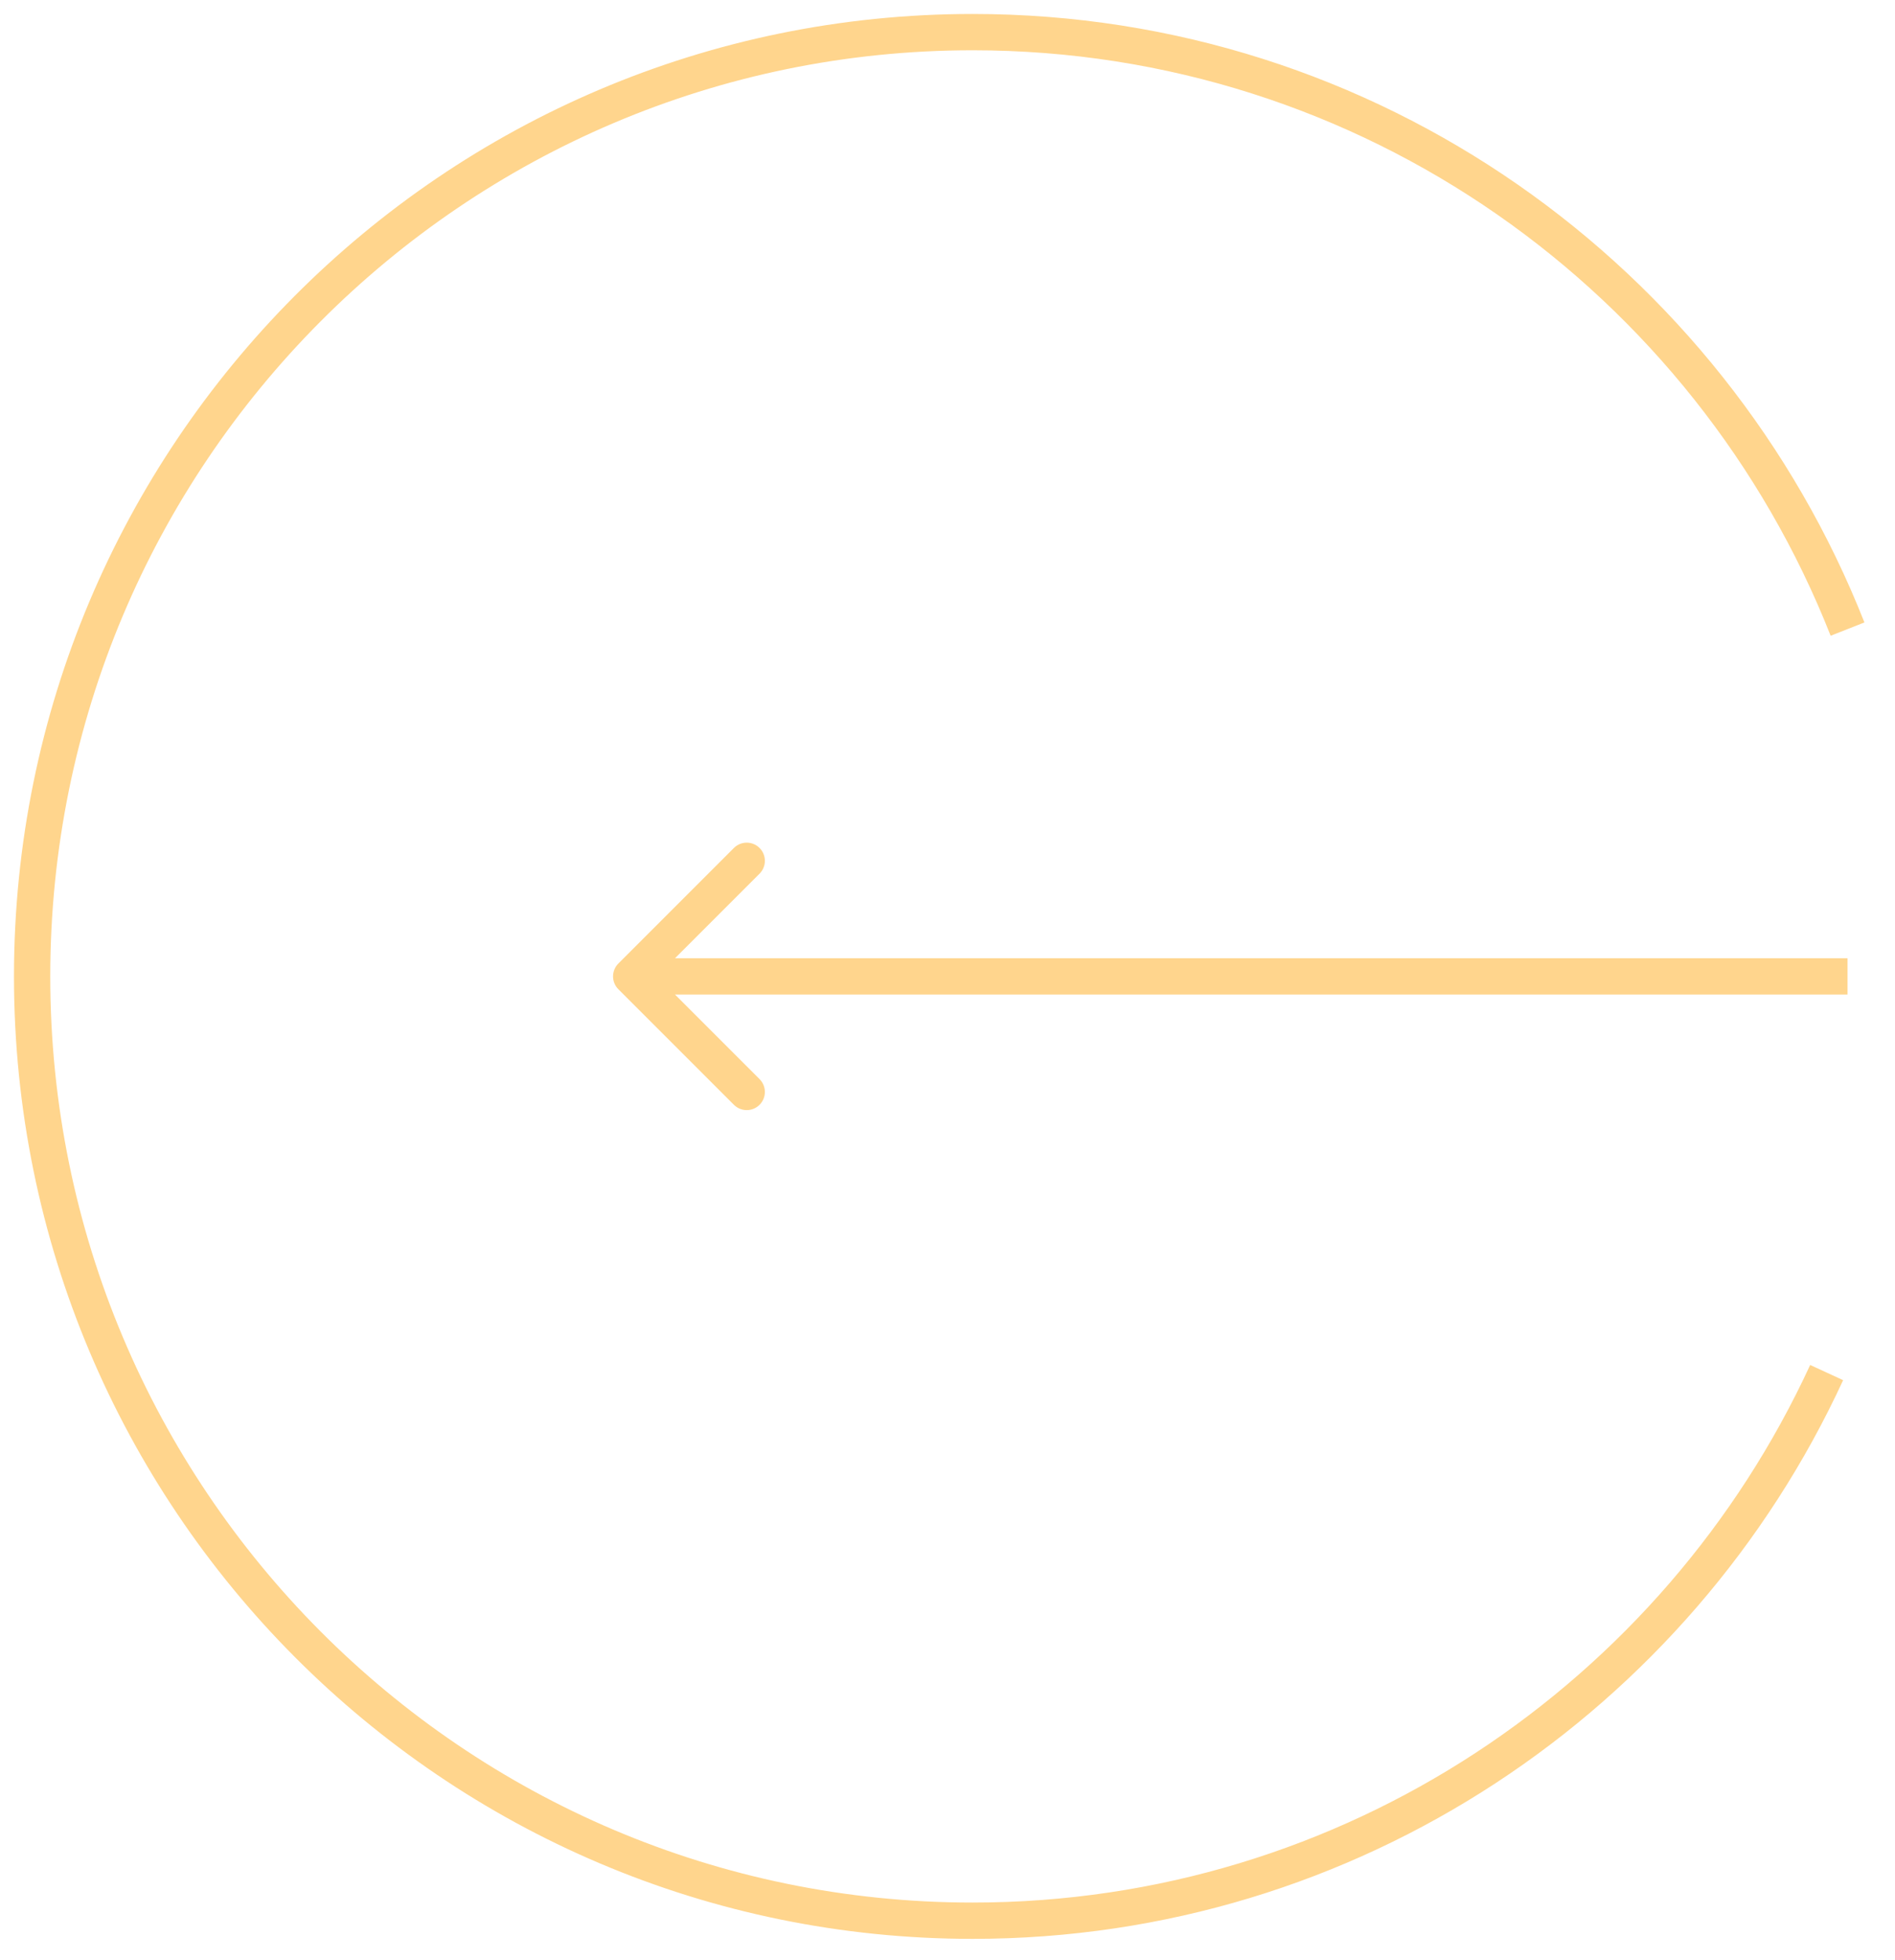 <svg width="59" height="61" viewBox="0 0 59 61" fill="none" xmlns="http://www.w3.org/2000/svg">
<path d="M57.522 19.581C53.231 8.698 42.653 1 30.283 1C14.111 1 1 14.159 1 30.391C1 46.624 14.111 59.783 30.283 59.783C42.068 59.783 52.227 52.795 56.872 42.722" stroke="#FFD58D" stroke-width="1.13"/>
<path d="M19.252 29.991C19.032 30.212 19.032 30.57 19.252 30.79L22.849 34.387C23.07 34.608 23.428 34.608 23.649 34.387C23.869 34.167 23.869 33.809 23.649 33.588L20.451 30.391L23.649 27.193C23.869 26.973 23.869 26.615 23.649 26.394C23.428 26.173 23.07 26.173 22.849 26.394L19.252 29.991ZM57.522 30.391V29.825L19.652 29.825V30.391V30.956L57.522 30.956V30.391Z" fill="#FFD58D"/>
</svg>
